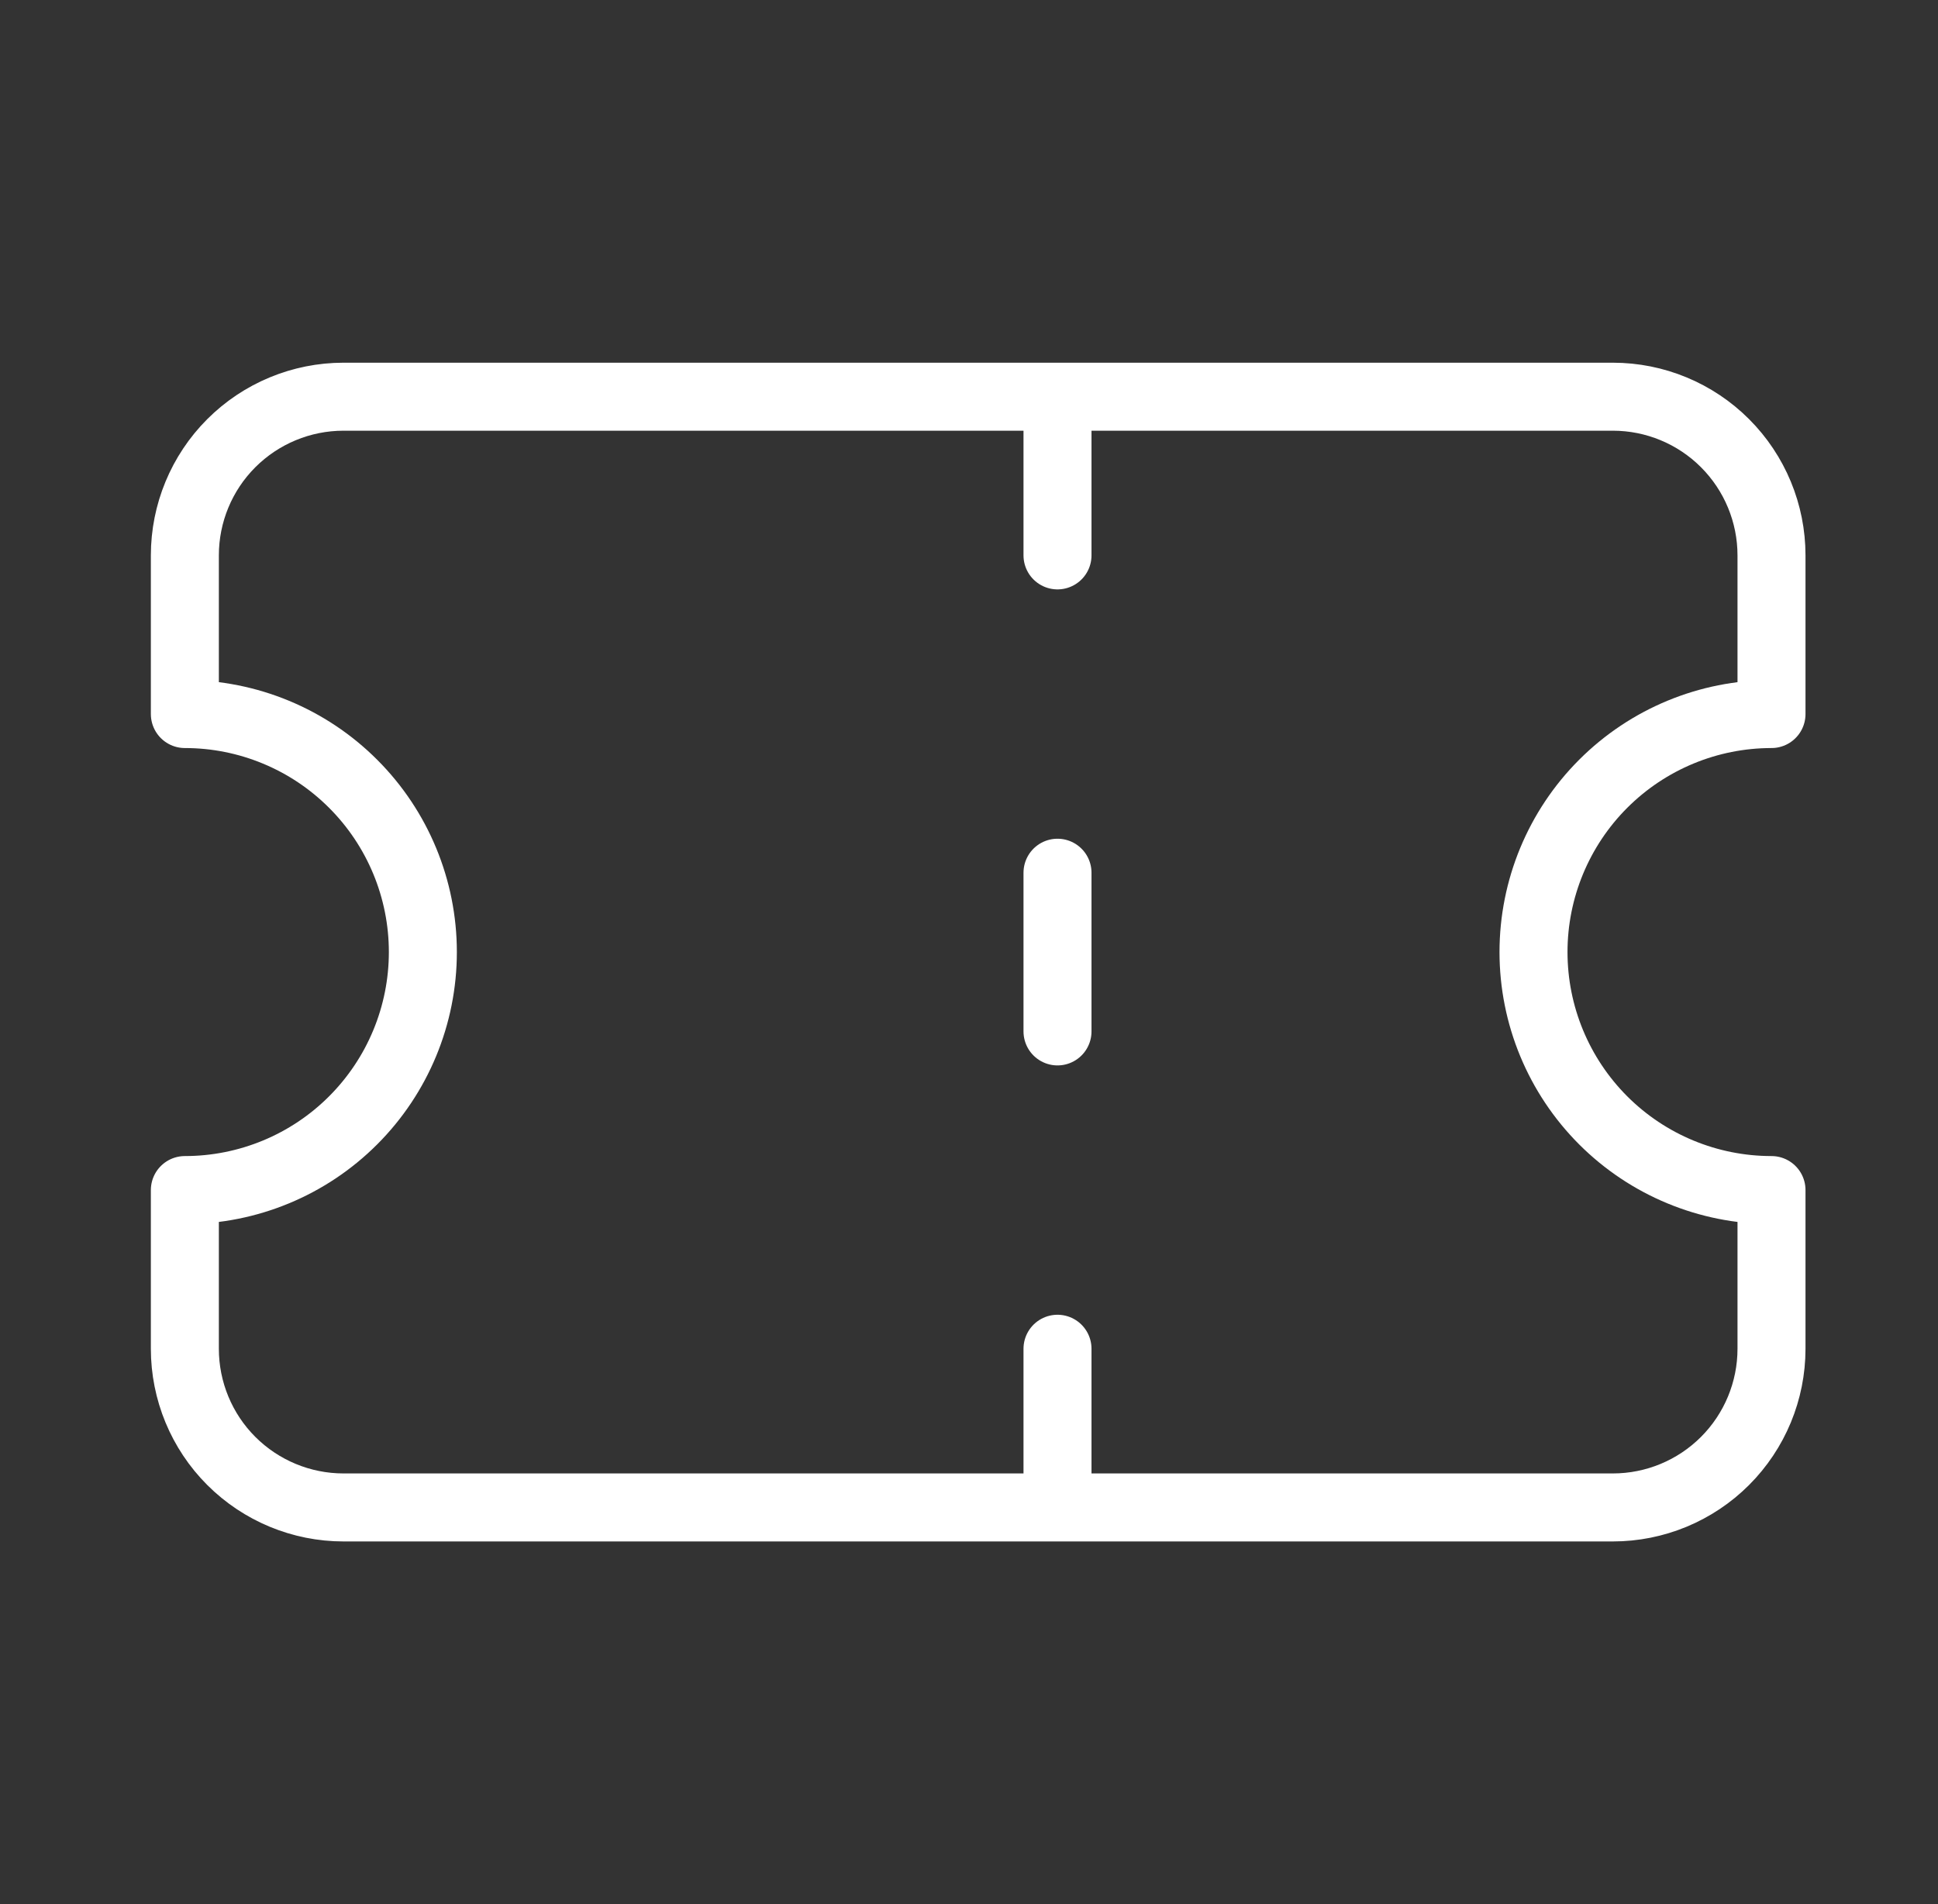 <svg width="57" height="56" viewBox="0 0 57 56" fill="none" xmlns="http://www.w3.org/2000/svg">
<rect x="0" y="0" width="57" height="56" fill="#333333" stroke="none"/>
<path d="M31.103 11.667V16.334M31.103 39.667V44.334M31.103 25.667V30.334M5.437 21C7.293 21 9.074 21.738 10.386 23.051C11.699 24.363 12.437 26.144 12.437 28C12.437 29.857 11.699 31.637 10.386 32.95C9.074 34.263 7.293 35 5.437 35V39.667C5.437 40.905 5.928 42.092 6.803 42.967C7.679 43.842 8.866 44.334 10.103 44.334H47.437C48.674 44.334 49.861 43.842 50.736 42.967C51.611 42.092 52.103 40.905 52.103 39.667V35C50.247 35 48.466 34.263 47.153 32.95C45.841 31.637 45.103 29.857 45.103 28C45.103 26.144 45.841 24.363 47.153 23.051C48.466 21.738 50.247 21 52.103 21V16.334C52.103 15.096 51.611 13.909 50.736 13.034C49.861 12.159 48.674 11.667 47.437 11.667H10.103C8.866 11.667 7.679 12.159 6.803 13.034C5.928 13.909 5.437 15.096 5.437 16.334V21Z" stroke="white" stroke-width="2" stroke-linecap="round" stroke-linejoin="round"/>
</svg>
